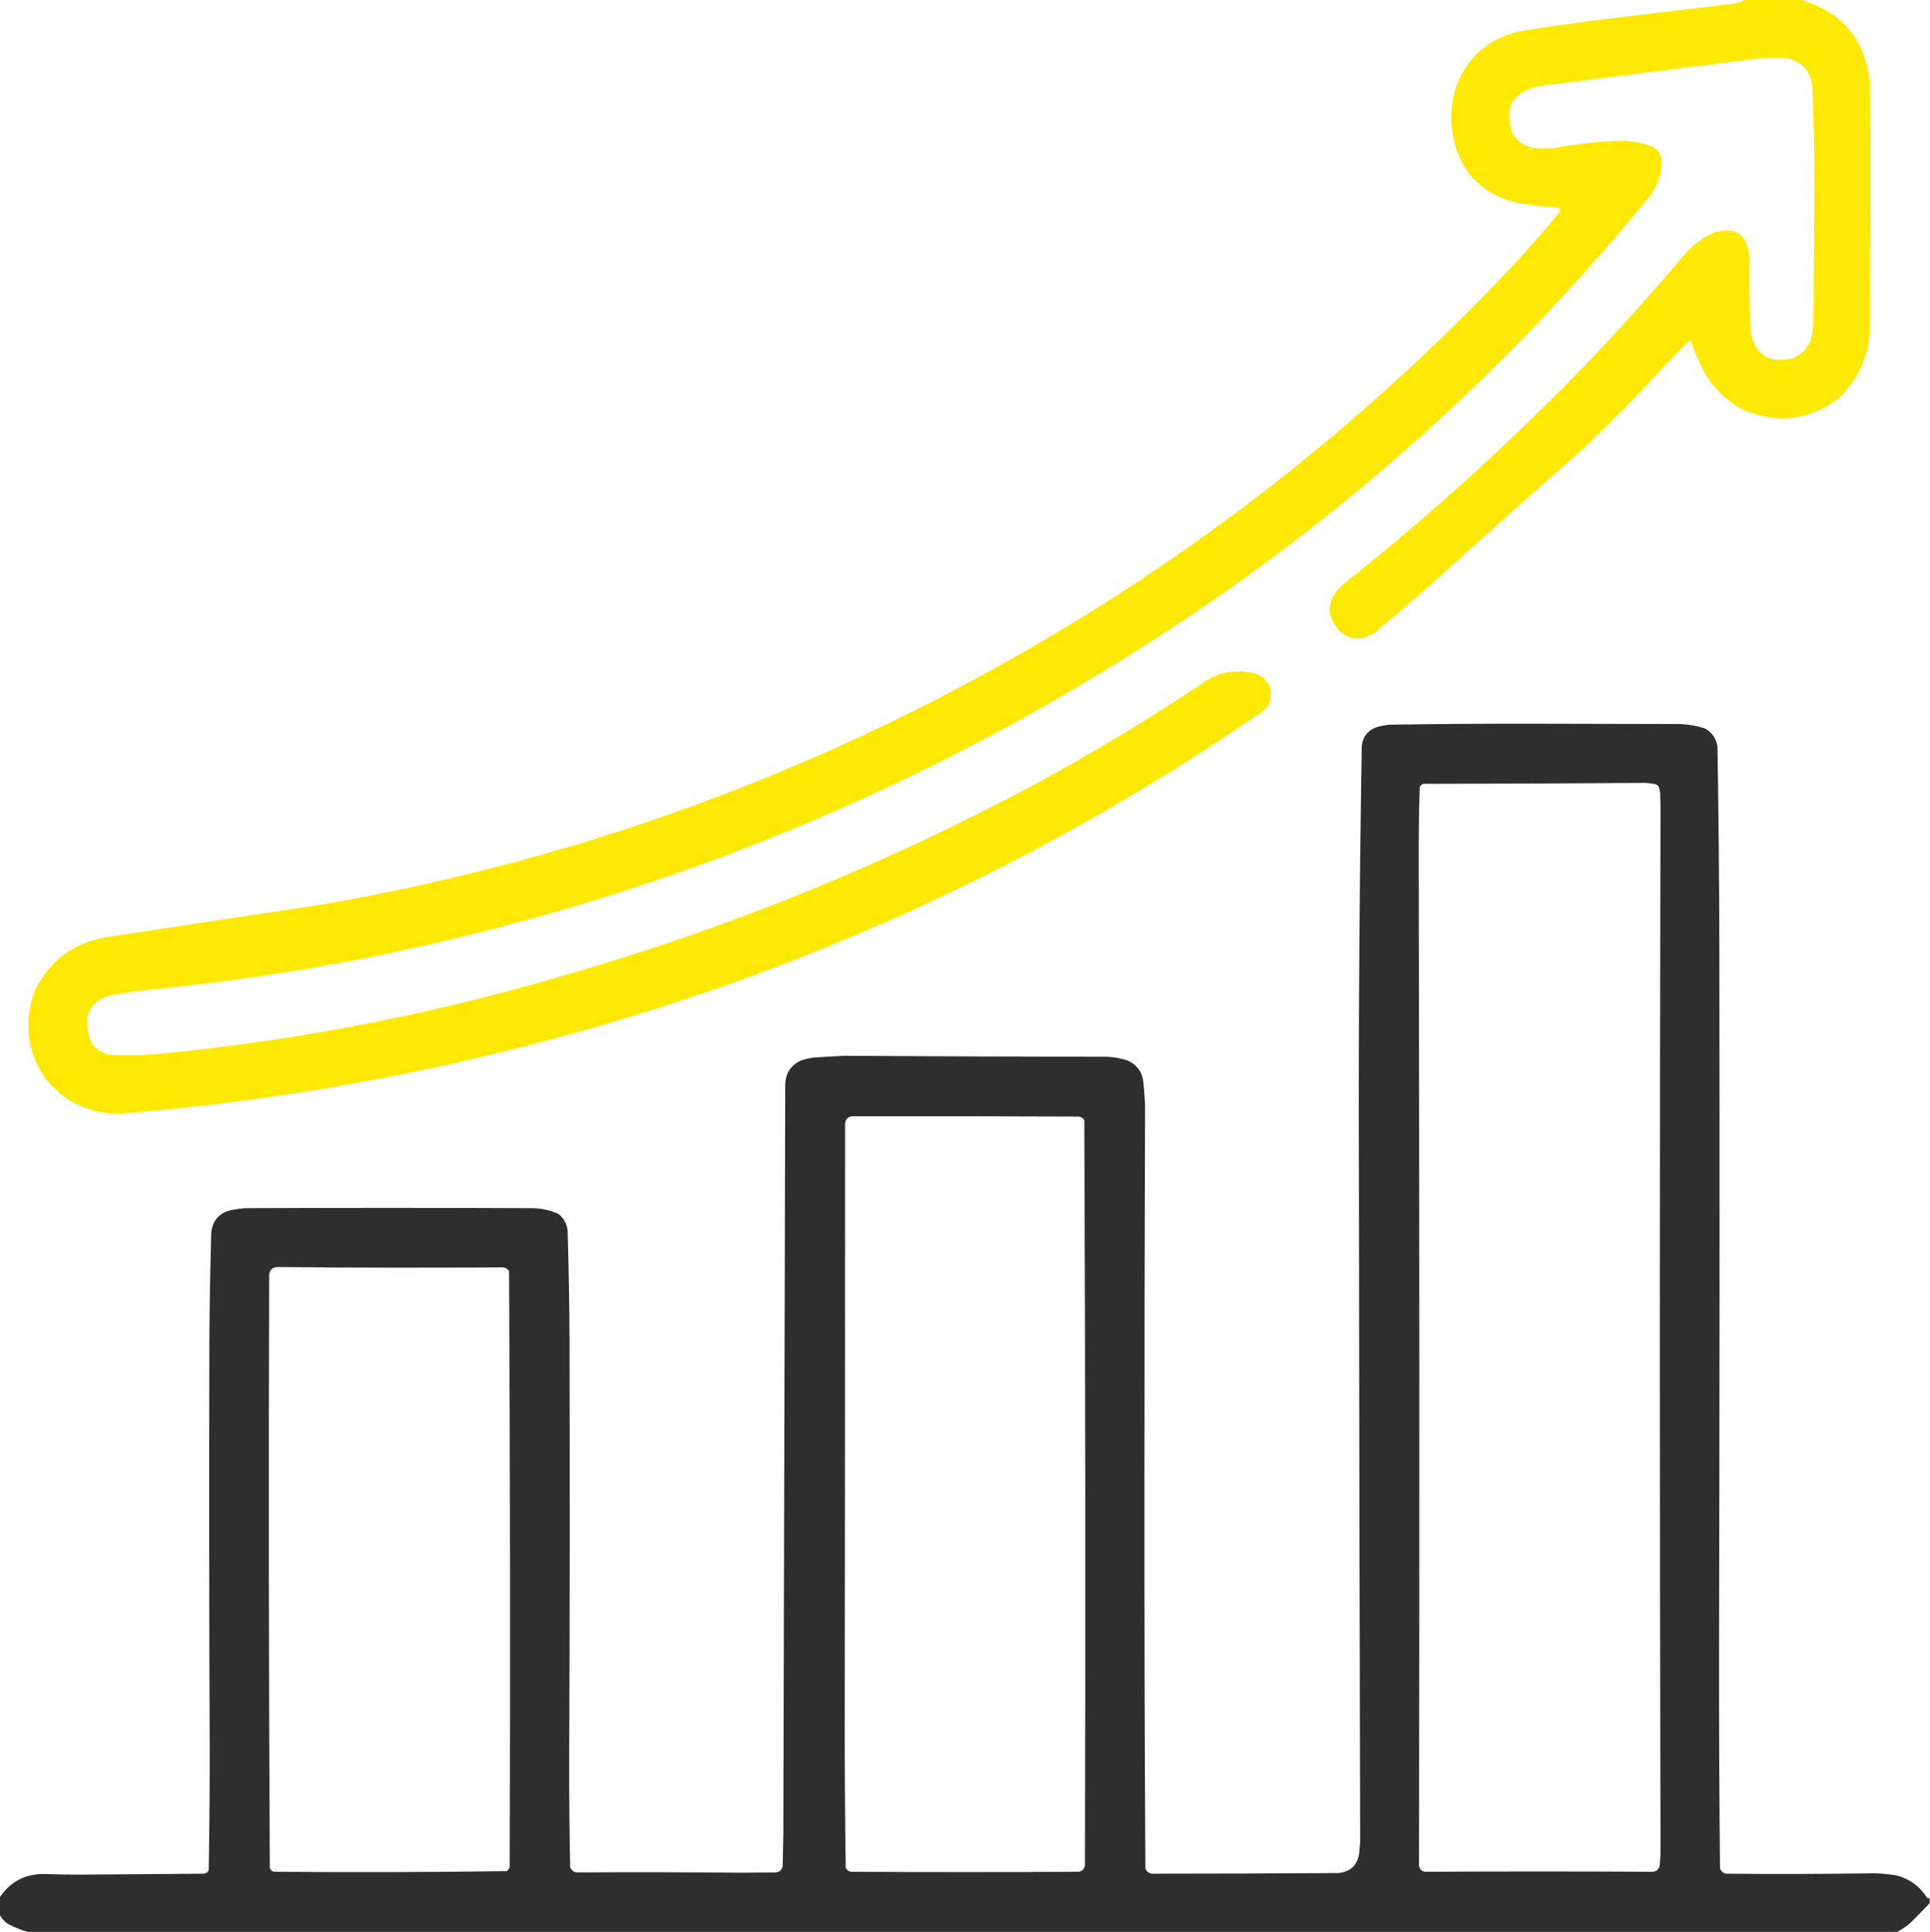 <svg xmlns="http://www.w3.org/2000/svg" xmlns:xlink="http://www.w3.org/1999/xlink" width="3033px" height="3037px" style="shape-rendering:geometricPrecision; text-rendering:geometricPrecision; image-rendering:optimizeQuality; fill-rule:evenodd; clip-rule:evenodd"><g><path style="opacity:0.99" fill="#fde902" d="M 2743.5,-0.5 C 2772.17,-0.5 2800.83,-0.5 2829.5,-0.5C 2896.73,19.184 2933.23,64.184 2939,134.5C 2939.98,265.514 2939.64,396.514 2938,527.5C 2933.58,566.835 2917.08,600.001 2888.5,627C 2843,660.39 2794,666.39 2741.5,645C 2712.72,630.554 2690.89,609.054 2676,580.5C 2669.22,566.828 2663.22,552.828 2658,538.5C 2656.53,536.675 2654.7,536.175 2652.5,537C 2624.36,566.145 2596.52,595.645 2569,625.5C 2542.47,652.362 2515.64,678.862 2488.5,705C 2407.9,775.591 2327.9,846.925 2248.5,919C 2219.13,944.708 2189.46,970.041 2159.5,995C 2133.22,1010.57 2112.06,1005.4 2096,979.5C 2087.09,964.296 2087.42,949.296 2097,934.5C 2100.29,929.546 2103.95,924.88 2108,920.5C 2248.51,809.389 2381.18,688.723 2506,558.5C 2554.41,506.963 2601.41,454.297 2647,400.5C 2660.27,384.623 2676.44,372.79 2695.5,365C 2727.69,356.19 2745.52,368.357 2749,401.5C 2749.05,441.193 2749.71,480.859 2751,520.5C 2758.11,557.981 2780.28,572.148 2817.5,563C 2835.22,555.737 2845.39,542.57 2848,523.5C 2849,515.529 2849.66,507.529 2850,499.5C 2850.46,430.166 2850.96,360.833 2851.5,291.5C 2851.59,239.47 2850.43,187.47 2848,135.5C 2844.7,110.197 2830.53,95.364 2805.5,91C 2791.48,90.267 2777.48,90.601 2763.5,92C 2649.18,106.415 2534.85,120.749 2420.5,135C 2376.49,143.842 2362.33,169.342 2378,211.5C 2386.37,224.115 2398.21,231.282 2413.5,233C 2422.83,233.667 2432.17,233.667 2441.5,233C 2474.7,226.495 2508.2,222.662 2542,221.5C 2559.65,220.769 2576.82,223.269 2593.5,229C 2605.73,234.07 2611.73,243.236 2611.5,256.5C 2610.49,274.859 2604.65,291.525 2594,306.5C 2396.49,549.389 2169.99,759.889 1914.5,938C 1508.24,1219.3 1061.57,1408.64 574.5,1506C 460.651,1528.26 345.984,1544.93 230.5,1556C 212.416,1558.11 194.416,1560.77 176.5,1564C 144.17,1571.44 131.67,1591.61 139,1624.5C 143.16,1644.32 155.327,1655.49 175.5,1658C 208.275,1659.36 240.942,1658.02 273.5,1654C 484.032,1632.36 690.699,1591.36 893.5,1531C 1149.55,1456.96 1394.89,1356.96 1629.5,1231C 1720.83,1181.35 1809.49,1127.69 1895.5,1070C 1921,1054.6 1948,1051.26 1976.5,1060C 1994.57,1069.32 2000.74,1083.82 1995,1103.5C 1992.98,1109.5 1989.48,1114.33 1984.5,1118C 1654.03,1346.03 1294.37,1514.37 905.5,1623C 670.94,1688.48 432.273,1730.98 189.5,1750.5C 140.144,1750.9 100.311,1731.9 70,1693.5C 42.069,1650.38 37.069,1604.71 55,1556.5C 78.136,1509.65 115.636,1481.81 167.5,1473C 279.776,1455.63 392.11,1438.63 504.5,1422C 933.522,1347.58 1332.86,1196.58 1702.5,969C 1946.63,818.129 2168.13,637.962 2367,428.5C 2396.12,397.724 2424.12,366.058 2451,333.5C 2452.41,329.248 2450.91,326.748 2446.5,326C 2425.69,324.877 2405.02,322.544 2384.5,319C 2324.15,303.824 2289.98,265.324 2282,203.5C 2276.08,154.902 2290.58,113.735 2325.5,80C 2345.76,62.873 2369.1,52.206 2395.5,48C 2429.75,42.44 2464.08,37.44 2498.5,33C 2573.15,23.835 2647.82,14.835 2722.5,6C 2729.95,4.894 2736.95,2.727 2743.5,-0.5 Z"></path></g><g><path style="opacity:0.993" fill="#2d2e2d" d="M 3032.5,2983.5 C 3032.5,2986.17 3032.5,2988.83 3032.5,2991.5C 3022.06,3002.44 3011.4,3013.27 3000.5,3024C 2994.44,3028.69 2988.11,3032.85 2981.5,3036.5C 2002.17,3036.5 1022.83,3036.5 43.5,3036.5C 33.587,3033.58 23.92,3029.74 14.5,3025C 7.924,3021.26 2.924,3016.09 -0.5,3009.5C -0.5,3000.5 -0.5,2991.5 -0.5,2982.5C 16.065,2957.46 39.565,2945.13 70,2945.5C 88.152,2946.14 106.319,2946.48 124.5,2946.5C 189.833,2945.9 255.166,2945.4 320.5,2945C 324.02,2944.5 326.52,2942.66 328,2939.5C 329.16,2873.88 329.66,2808.21 329.5,2742.5C 328.627,2532.17 328.46,2321.83 329,2111.5C 329.326,2053.15 330.326,1994.82 332,1936.5C 334.475,1917.69 344.975,1906.19 363.5,1902C 370.769,1900.53 378.102,1899.53 385.5,1899C 535.5,1898.33 685.5,1898.33 835.5,1899C 850.187,1899 864.187,1902 877.5,1908C 886.119,1914.74 890.952,1923.57 892,1934.5C 893.712,1990.48 894.712,2046.48 895,2102.5C 895.602,2321.67 895.435,2540.83 894.5,2760C 894.343,2818.2 894.843,2876.37 896,2934.5C 897.692,2939.52 901.192,2942.36 906.5,2943C 993.167,2942.5 1079.83,2942.66 1166.5,2943.5C 1184.17,2943.33 1201.83,2943.17 1219.5,2943C 1225.67,2942.17 1229.17,2938.67 1230,2932.5C 1230.33,2915.5 1230.67,2898.5 1231,2881.5C 1231.92,2489.49 1232.92,2097.49 1234,1705.5C 1234.19,1687.36 1242.36,1674.52 1258.5,1667C 1265.94,1664.31 1273.61,1662.64 1281.5,1662C 1296.84,1661.02 1312.17,1660.18 1327.5,1659.5C 1464.81,1660.33 1602.15,1660.83 1739.5,1661C 1750.8,1661.42 1761.8,1663.42 1772.5,1667C 1787.43,1673.99 1795.6,1685.83 1797,1702.5C 1798.02,1713.66 1798.85,1724.83 1799.5,1736C 1798.83,1935.81 1798.5,2135.64 1798.5,2335.5C 1798.34,2536.21 1798.84,2736.88 1800,2937.5C 1801.99,2941.49 1805.16,2943.99 1809.5,2945C 1907.5,2944.98 2005.5,2944.64 2103.5,2944C 2122.53,2941.97 2133.36,2931.47 2136,2912.5C 2136.29,2906.98 2136.79,2901.48 2137.5,2896C 2136.53,2545.85 2135.87,2195.68 2135.5,1845.5C 2134.77,1621.15 2136.27,1396.82 2140,1172.5C 2141.5,1159.02 2148.33,1149.52 2160.5,1144C 2167.95,1141.37 2175.62,1139.7 2183.5,1139C 2260.98,1137.85 2338.48,1137.35 2416,1137.5C 2489.83,1137.67 2563.67,1137.83 2637.5,1138C 2651.87,1138.23 2665.87,1140.56 2679.5,1145C 2690.56,1151.25 2697.06,1160.75 2699,1173.5C 2700.79,1280.16 2701.79,1386.82 2702,1493.5C 2702.52,1857.33 2702.36,2221.17 2701.5,2585C 2701.34,2702.2 2701.84,2819.37 2703,2936.5C 2704.6,2941.1 2707.76,2943.93 2712.5,2945C 2786.34,2945.74 2860.17,2945.57 2934,2944.5C 2949.98,2943.91 2965.81,2945.08 2981.5,2948C 3001.74,2953.58 3017.41,2965.25 3028.5,2983C 3029.79,2983.49 3031.13,2983.66 3032.5,2983.5 Z M 2585.5,1230.5 C 2590.18,1230.83 2594.84,1231.33 2599.5,1232C 2602.03,1232.52 2604.2,1233.68 2606,1235.5C 2607.83,1239.28 2608.83,1243.28 2609,1247.5C 2609.17,1253.67 2609.33,1259.83 2609.5,1266C 2608.17,1812.83 2608.17,2359.67 2609.5,2906.5C 2609.55,2915.54 2609.05,2924.54 2608,2933.5C 2606.16,2939 2602.33,2941.84 2596.5,2942C 2477.5,2941.34 2358.5,2941.34 2239.5,2942C 2233.18,2940.89 2230.01,2937.05 2230,2930.5C 2230.77,2406 2230.6,1881.5 2229.5,1357C 2229.35,1317.14 2229.85,1277.3 2231,1237.5C 2232.17,1235 2234,1233.17 2236.5,1232C 2353,1231.83 2469.33,1231.33 2585.5,1230.5 Z M 1338.5,1754.5 C 1457.5,1754.33 1576.5,1754.5 1695.5,1755C 1699.12,1755.61 1701.95,1757.45 1704,1760.5C 1705.66,2151.13 1706,2541.79 1705,2932.5C 1703.83,2937.67 1700.67,2940.83 1695.5,2942C 1576.17,2942.67 1456.83,2942.67 1337.5,2942C 1333.5,2941.33 1330.67,2939.17 1329,2935.5C 1327.84,2850.7 1327.34,2765.87 1327.5,2681C 1327.91,2376.17 1328.07,2071.33 1328,1766.5C 1328.57,1759.77 1332.07,1755.77 1338.5,1754.5 Z M 435.5,1991.5 C 553.834,1992.63 672.167,1992.8 790.5,1992C 794.491,1992.41 797.658,1994.25 800,1997.5C 801.664,2310.11 801.998,2622.78 801,2935.5C 799.878,2937.62 798.378,2939.46 796.5,2941C 674.889,2942.66 553.223,2942.99 431.5,2942C 427.473,2941.57 424.973,2939.41 424,2935.5C 422.336,2624.88 422.003,2314.21 423,2003.5C 423.87,1995.99 428.036,1991.99 435.5,1991.5 Z"></path></g></svg>